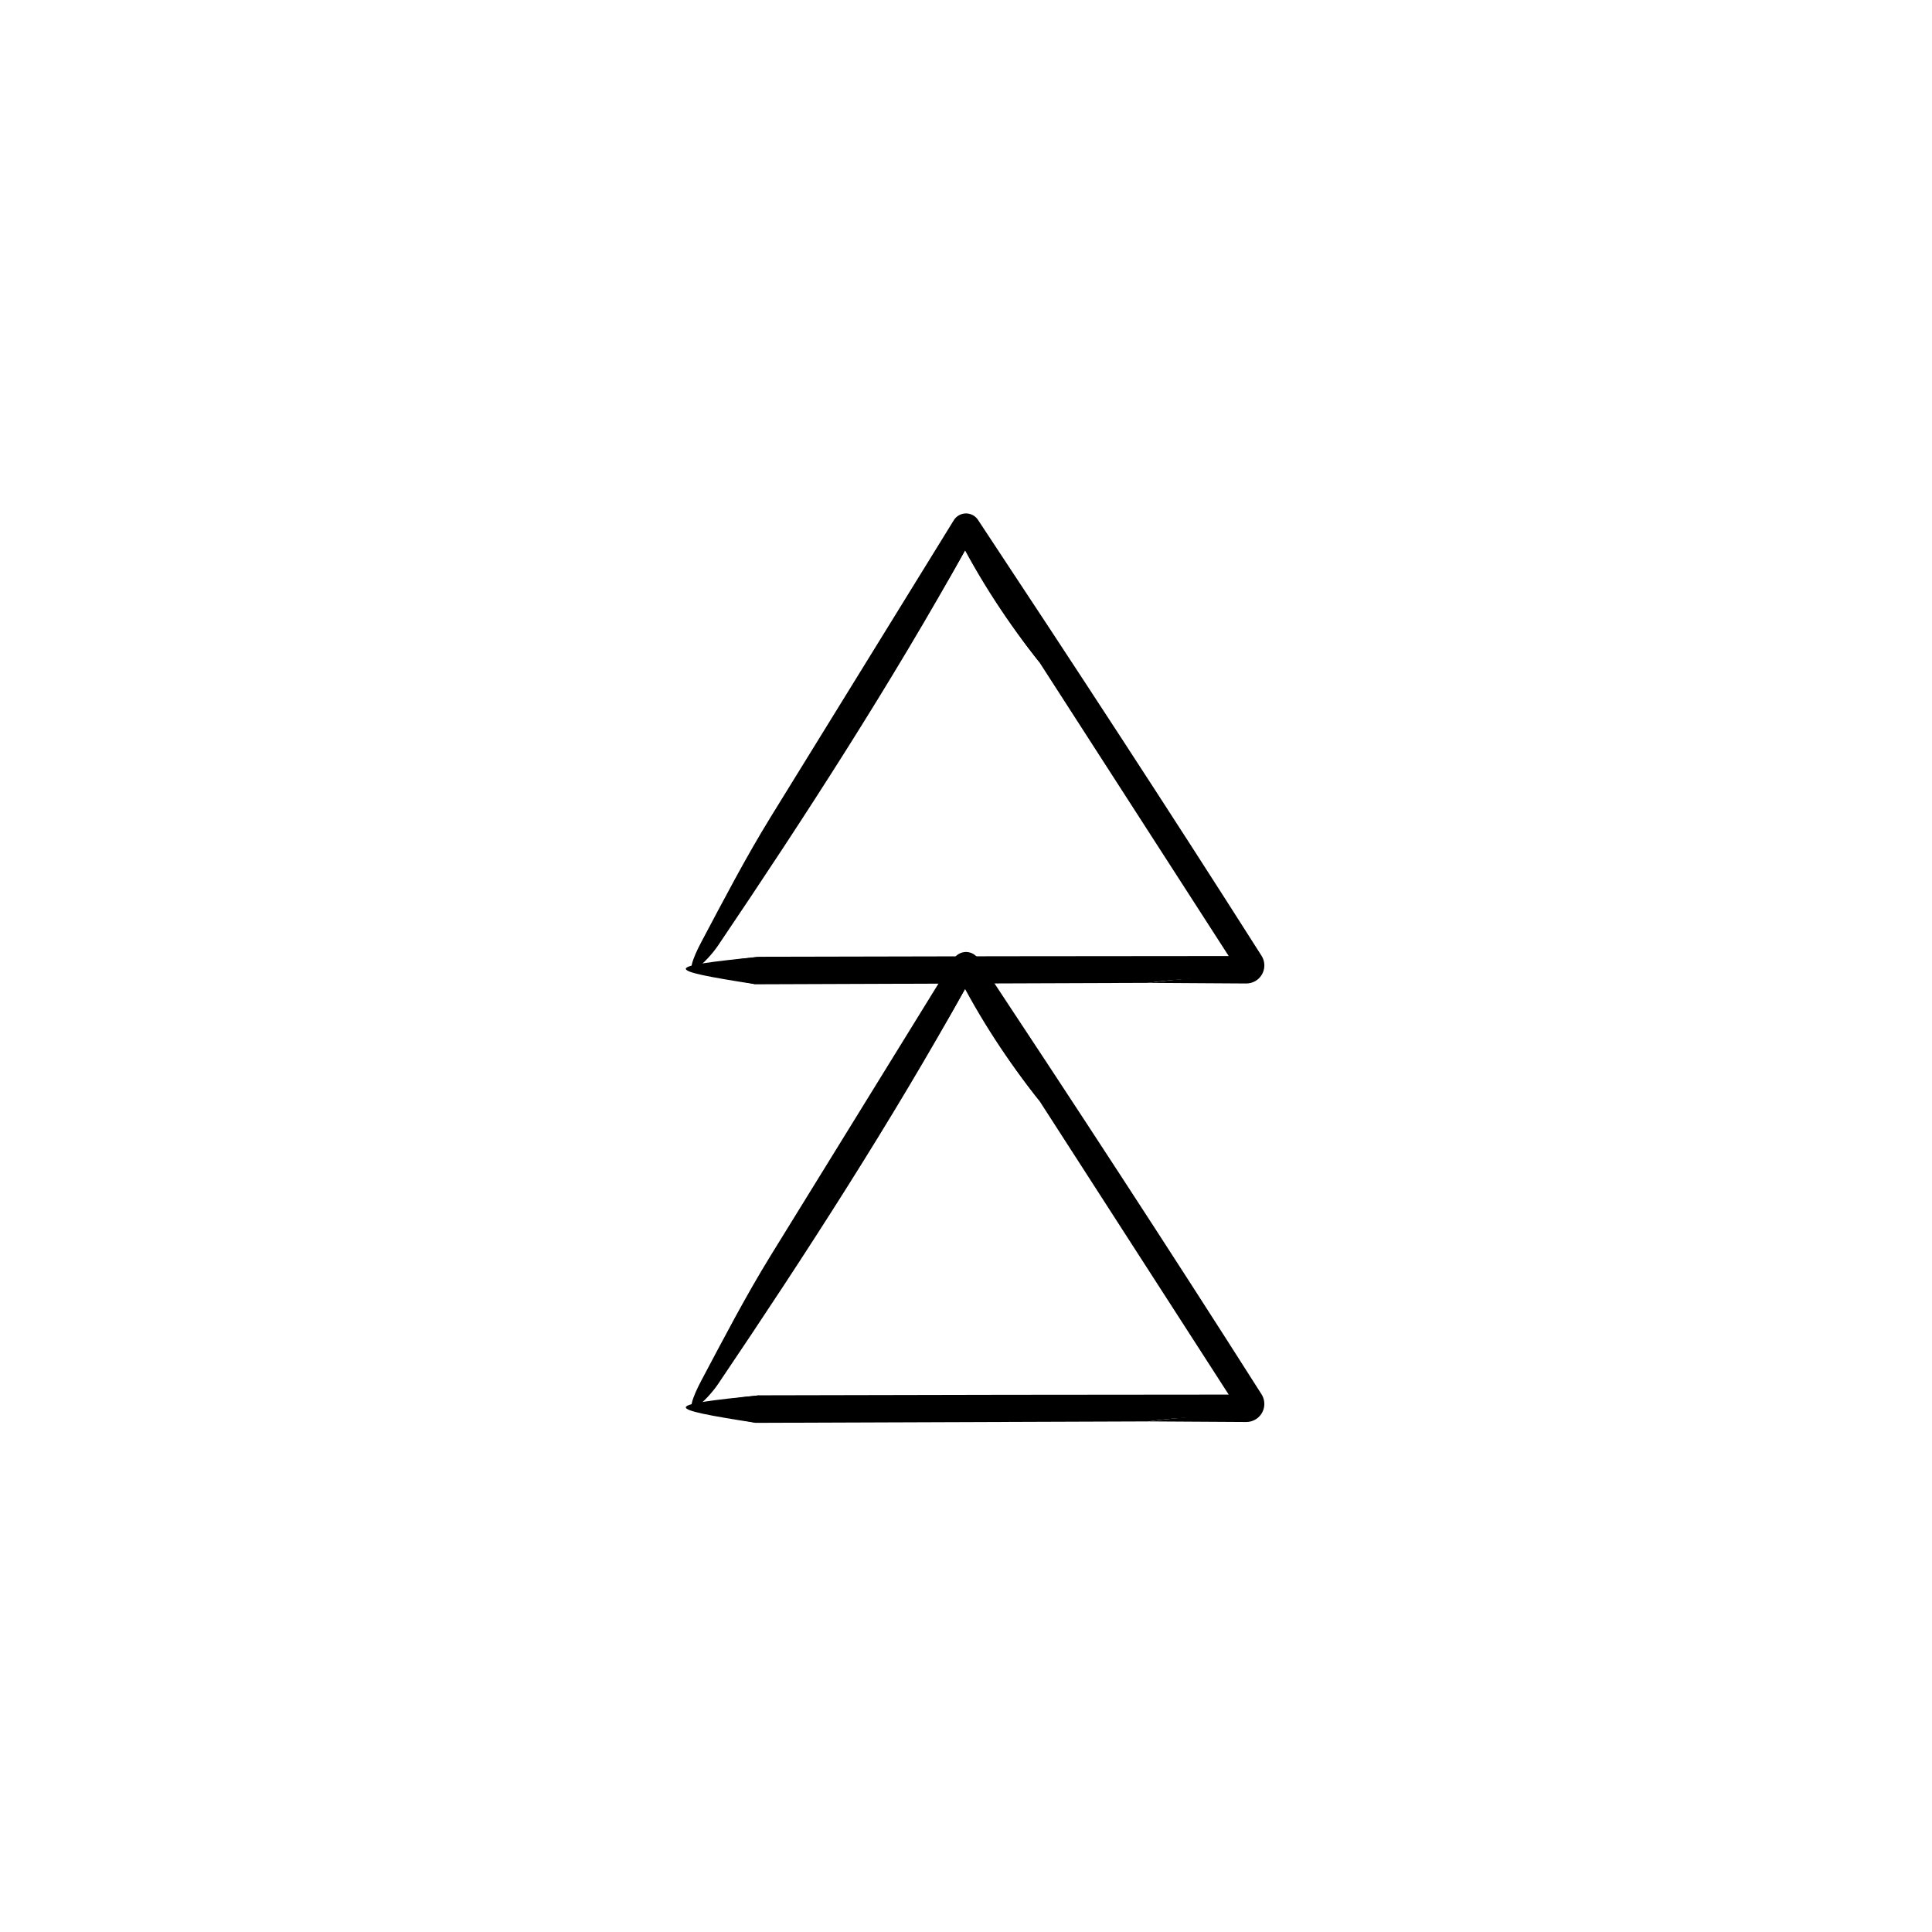 <?xml version="1.0" encoding="UTF-8"?>
<!-- The Best Svg Icon site in the world: iconSvg.co, Visit us! https://iconsvg.co -->
<svg fill="#000000" width="800px" height="800px" version="1.1" viewBox="144 144 512 512" xmlns="http://www.w3.org/2000/svg">
 <g>
  <path d="m448.22 520.69-103.94 0.379c-13.215-2.516-21.531-4.992 0.969-7.297 42.996-0.102 85.984-0.195 128.98-0.195-0.719 1.285-1.441 2.57-2.137 3.84l-52.582-81.598c-8.387-10.594-15.547-22.07-22.008-34.059h4.961l-0.516 0.68-1.918 3.109c-5.32 9.473-12.152 22.094-15.93 21.75-3.688-0.328 2.66-12.906 10.418-24.992l2.559-3.988c1.023-1.602 3.148-2.07 4.75-1.047 0.43 0.273 0.785 0.645 1.047 1.047 21.469 33.59 42.793 67.301 64.625 100.64 3.246 4.957 6.398 10.137 9.602 15.242l0.035 0.051c0.996 1.594 0.52 3.691-1.074 4.695-0.574 0.359-1.211 0.527-1.84 0.523-8.941-0.086-17.809 0.016-26.008 1.219z"/>
  <path d="m448.22 520.69c8.363-1.062 17.078-1.715 26.016-2.109l0.227-0.012c1.359-0.059 2.414-1.215 2.352-2.574-0.02-0.488-0.188-0.941-0.449-1.309-10.609-15.023-20.801-31.355-31.094-47.07-14.812-22.59-29.262-45.543-43.922-68.301-0.48-0.746-1.465-0.969-2.211-0.492-0.203 0.125-0.367 0.309-0.492 0.492l-1.789 2.812c-3.078 4.84-6.051 10.871-4.519 10.871 1.074 0.004 5.023-4.777 7.707-7.43-19.863 35.754-42.422 70.668-65.777 105.26-1.617 2.383-4.082 4.906-5.406 5.844-3.031 2.16-1.281-2.539 1.02-6.856 5.785-10.879 11.629-22.164 18.379-33.121 16.156-26.184 32.312-52.371 48.492-78.594 1.109-1.793 3.461-2.352 5.254-1.246 0.48 0.297 0.871 0.684 1.168 1.129l0.074 0.117c25.266 38.168 50.363 76.531 75.039 115.35l0.023 0.039c1.422 2.231 0.762 5.195-1.473 6.609-0.812 0.516-1.707 0.754-2.602 0.746-8.645-0.051-17.328-0.105-26.016-0.16z"/>
  <path d="m345.26 513.77c-6.277 2.398-4.715 4.84-0.969 7.297-24.934-3.856-24.82-4.719 0.969-7.297z"/>
  <path d="m401.97 402.44 0.457-0.715h-4.852l21.949 34.094c-8.434-10.566-15.852-21.867-22.027-34.043h4.996z"/>
  <path d="m448.22 404.47-103.94 0.379c-13.215-2.516-21.531-4.992 0.969-7.297 42.996-0.102 85.984-0.195 128.98-0.195-0.719 1.285-1.441 2.57-2.137 3.84l-52.582-81.602c-8.387-10.594-15.547-22.07-22.008-34.059h4.961l-0.516 0.68-1.918 3.109c-5.32 9.473-12.152 22.094-15.93 21.75-3.688-0.328 2.66-12.906 10.418-24.992l2.559-3.988c1.023-1.602 3.148-2.07 4.75-1.047 0.43 0.273 0.785 0.645 1.047 1.047 21.469 33.59 42.793 67.301 64.625 100.64 3.246 4.957 6.398 10.137 9.602 15.242l0.035 0.051c0.996 1.594 0.52 3.691-1.074 4.695-0.574 0.359-1.211 0.527-1.84 0.523-8.941-0.09-17.809 0.012-26.008 1.223z"/>
  <path d="m448.22 404.47c8.363-1.062 17.078-1.715 26.016-2.109l0.227-0.012c1.359-0.059 2.414-1.215 2.352-2.574-0.02-0.488-0.188-0.941-0.449-1.309-10.609-15.023-20.801-31.355-31.094-47.07-14.812-22.59-29.262-45.543-43.922-68.301-0.48-0.746-1.465-0.969-2.211-0.492-0.203 0.125-0.367 0.309-0.492 0.492l-1.789 2.812c-3.078 4.84-6.051 10.871-4.519 10.871 1.074 0.004 5.023-4.777 7.707-7.43-19.863 35.754-42.422 70.668-65.777 105.26-1.617 2.383-4.082 4.906-5.406 5.844-3.031 2.16-1.281-2.539 1.02-6.856 5.785-10.879 11.629-22.164 18.379-33.121 16.156-26.184 32.312-52.371 48.492-78.594 1.109-1.793 3.461-2.352 5.254-1.246 0.48 0.297 0.871 0.684 1.168 1.129l0.074 0.117c25.266 38.18 50.367 76.543 75.043 115.36l0.023 0.039c1.422 2.231 0.762 5.195-1.473 6.609-0.812 0.516-1.707 0.754-2.602 0.746-8.648-0.059-17.332-0.113-26.02-0.164z"/>
  <path d="m345.26 397.55c-6.277 2.398-4.715 4.84-0.969 7.297-24.934-3.863-24.82-4.723 0.969-7.297z"/>
  <path d="m401.97 286.22 0.457-0.715h-4.852l21.949 34.094c-8.434-10.566-15.852-21.867-22.027-34.043h4.996z"/>
 </g>
</svg>